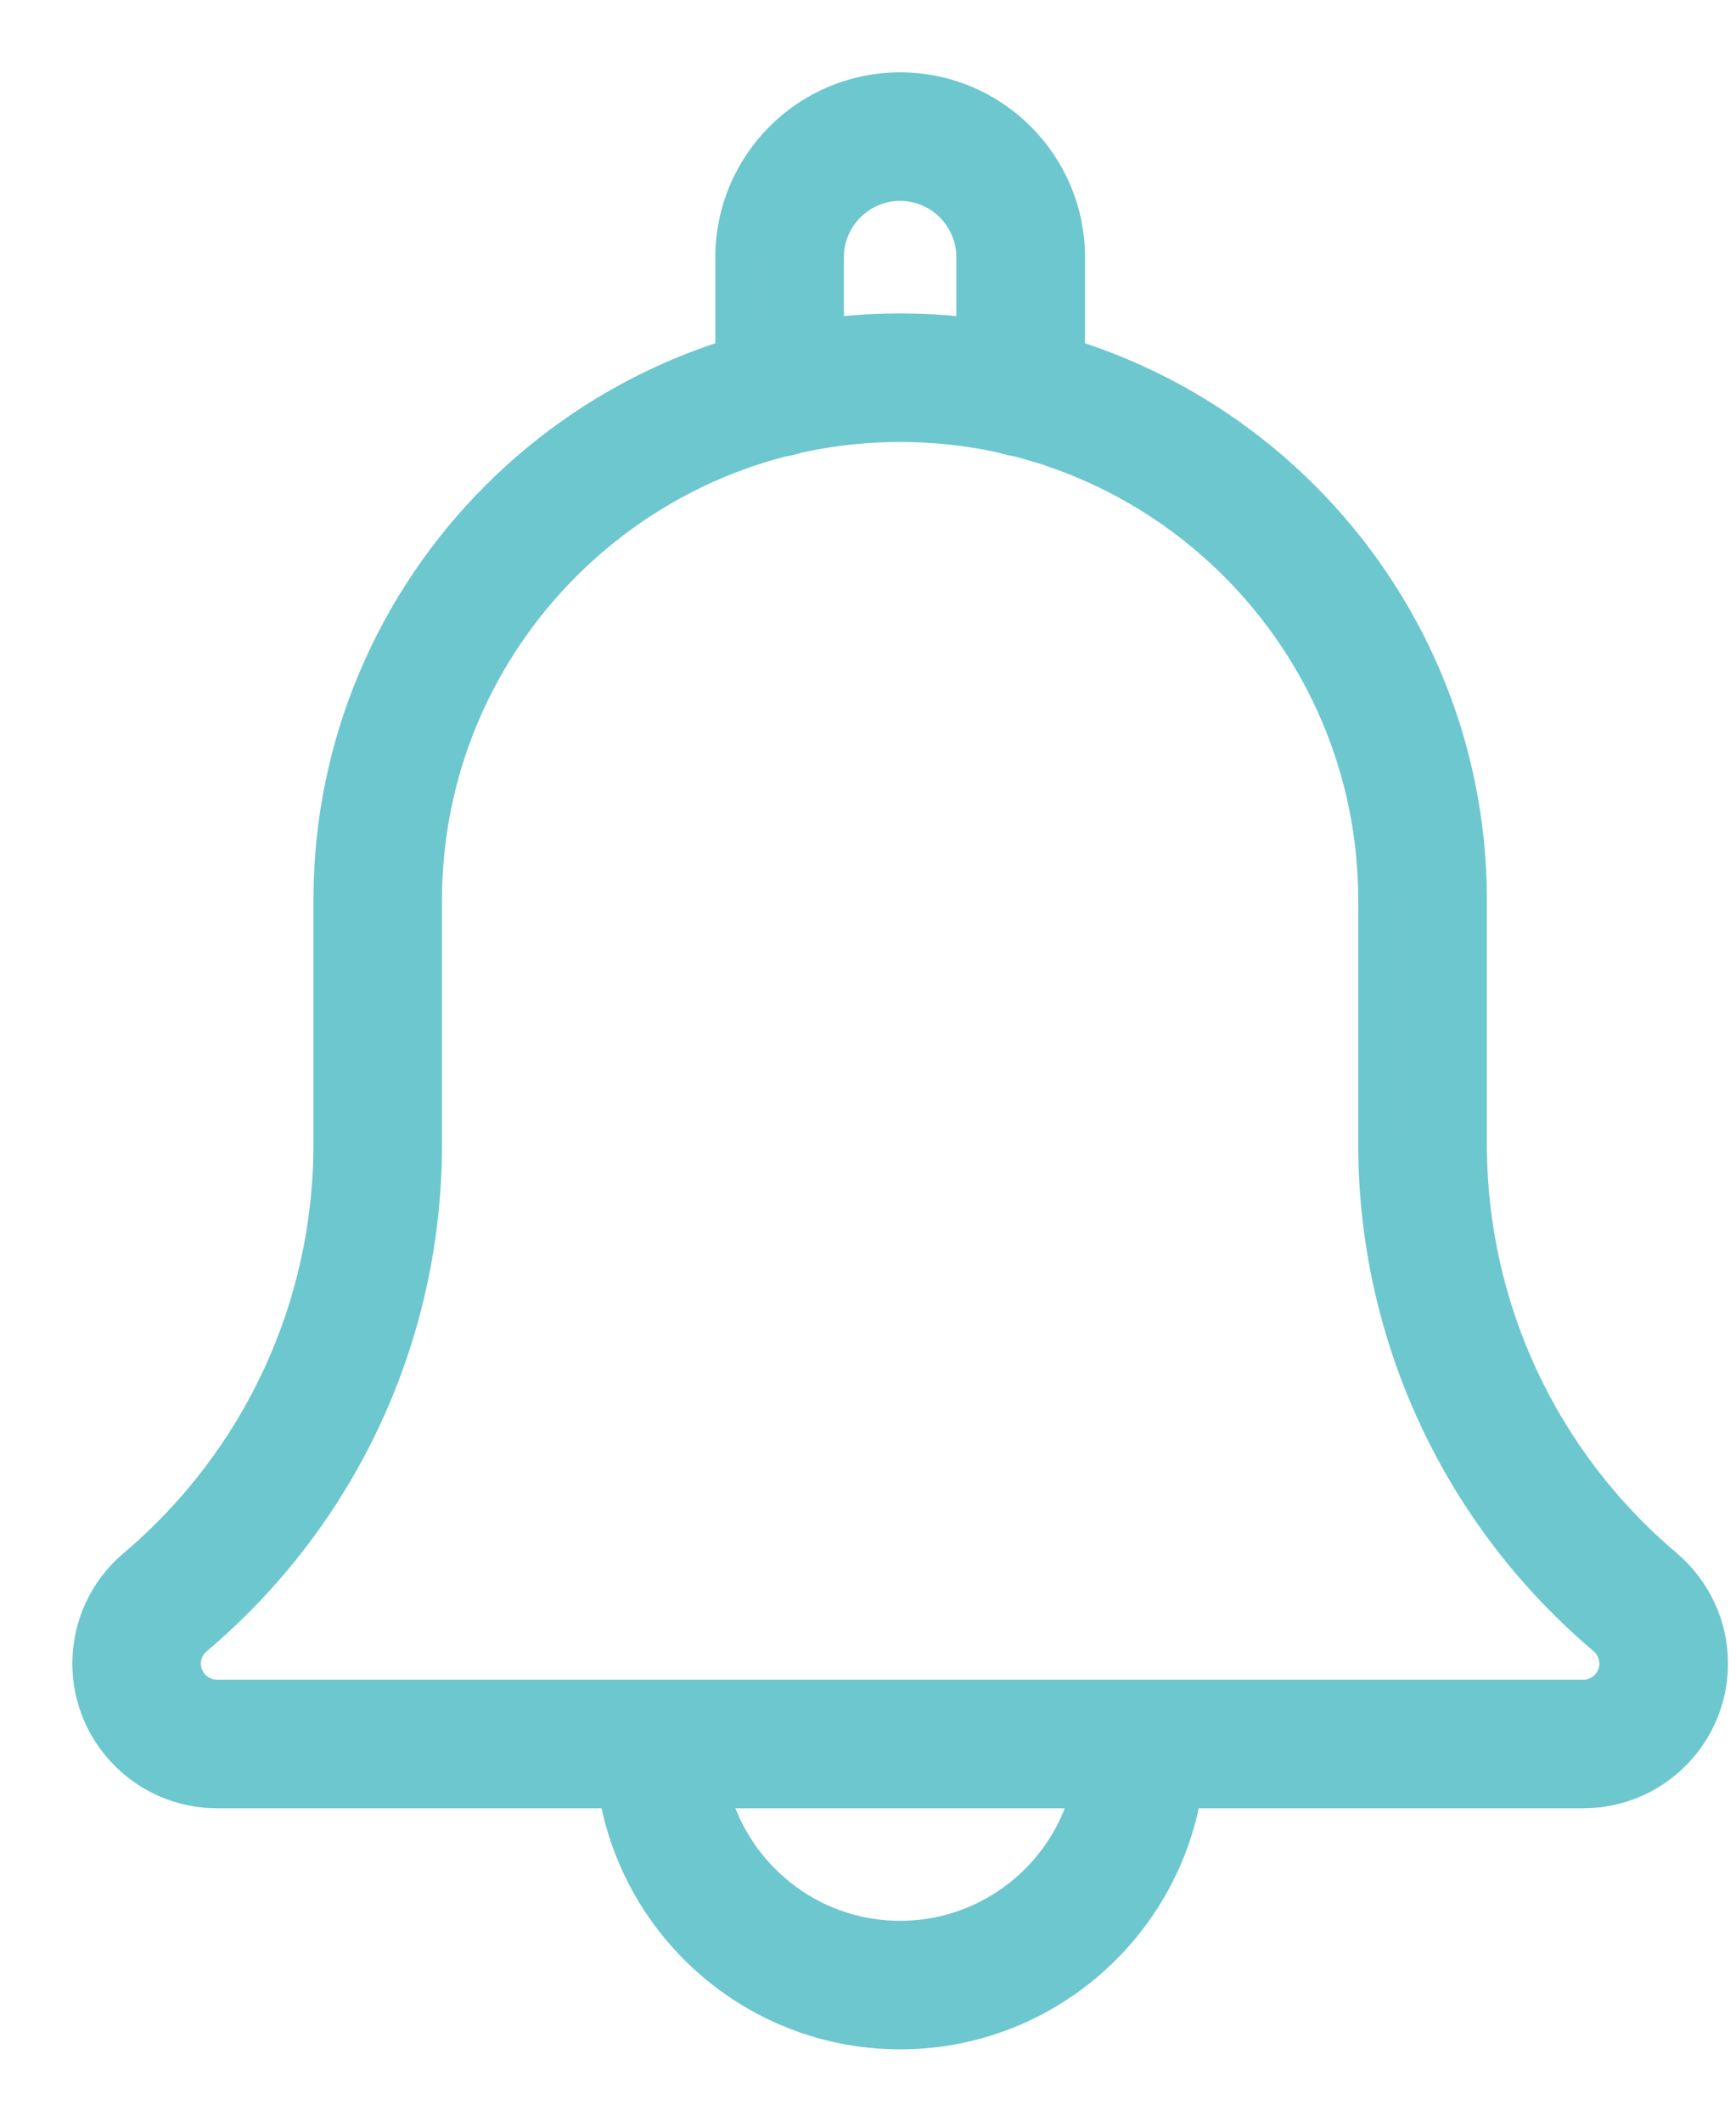 <svg width="18" height="22" viewBox="0 0 18 22" fill="none" xmlns="http://www.w3.org/2000/svg">
<path d="M10.583 4.483C10.353 4.483 10.166 4.297 10.166 4.067V2.667C10.166 2.208 9.792 1.833 9.333 1.833C8.874 1.833 8.5 2.208 8.5 2.667V4.067C8.5 4.297 8.313 4.483 8.083 4.483C7.853 4.483 7.667 4.298 7.667 4.067V2.667C7.667 1.748 8.414 1 9.333 1C10.252 1 11 1.748 11 2.667V4.067C11 4.298 10.813 4.483 10.583 4.483Z" fill="#6DC7CE" stroke="#6DC7CE" stroke-width="0.5"/>
<path d="M9.333 21C7.725 21 6.417 19.692 6.417 18.083C6.417 17.853 6.603 17.667 6.833 17.667C7.063 17.667 7.25 17.853 7.25 18.083C7.25 19.232 8.185 20.167 9.333 20.167C10.482 20.167 11.416 19.232 11.416 18.083C11.416 17.853 11.603 17.667 11.833 17.667C12.063 17.667 12.25 17.853 12.25 18.083C12.25 19.692 10.941 21 9.333 21Z" fill="#6DC7CE" stroke="#6DC7CE" stroke-width="0.5"/>
<path d="M16.417 18.5H2.25C1.561 18.5 1 17.939 1 17.25C1 16.884 1.159 16.538 1.438 16.3C2.751 15.19 3.5 13.575 3.5 11.865V9.333C3.5 6.117 6.117 3.5 9.333 3.5C12.55 3.5 15.167 6.117 15.167 9.333V11.865C15.167 13.576 15.916 15.19 17.223 16.294C17.508 16.538 17.667 16.884 17.667 17.25C17.667 17.939 17.107 18.5 16.417 18.5ZM9.333 4.333C6.576 4.333 4.333 6.576 4.333 9.333V11.865C4.333 13.822 3.477 15.668 1.982 16.931C1.887 17.012 1.833 17.128 1.833 17.25C1.833 17.48 2.02 17.667 2.25 17.667H16.417C16.647 17.667 16.833 17.48 16.833 17.25C16.833 17.128 16.78 17.012 16.688 16.933C15.191 15.668 14.333 13.821 14.333 11.865V9.333C14.333 6.576 12.091 4.333 9.333 4.333Z" fill="#6DC7CE" stroke="#6DC7CE" stroke-width="0.5"/>
</svg>
